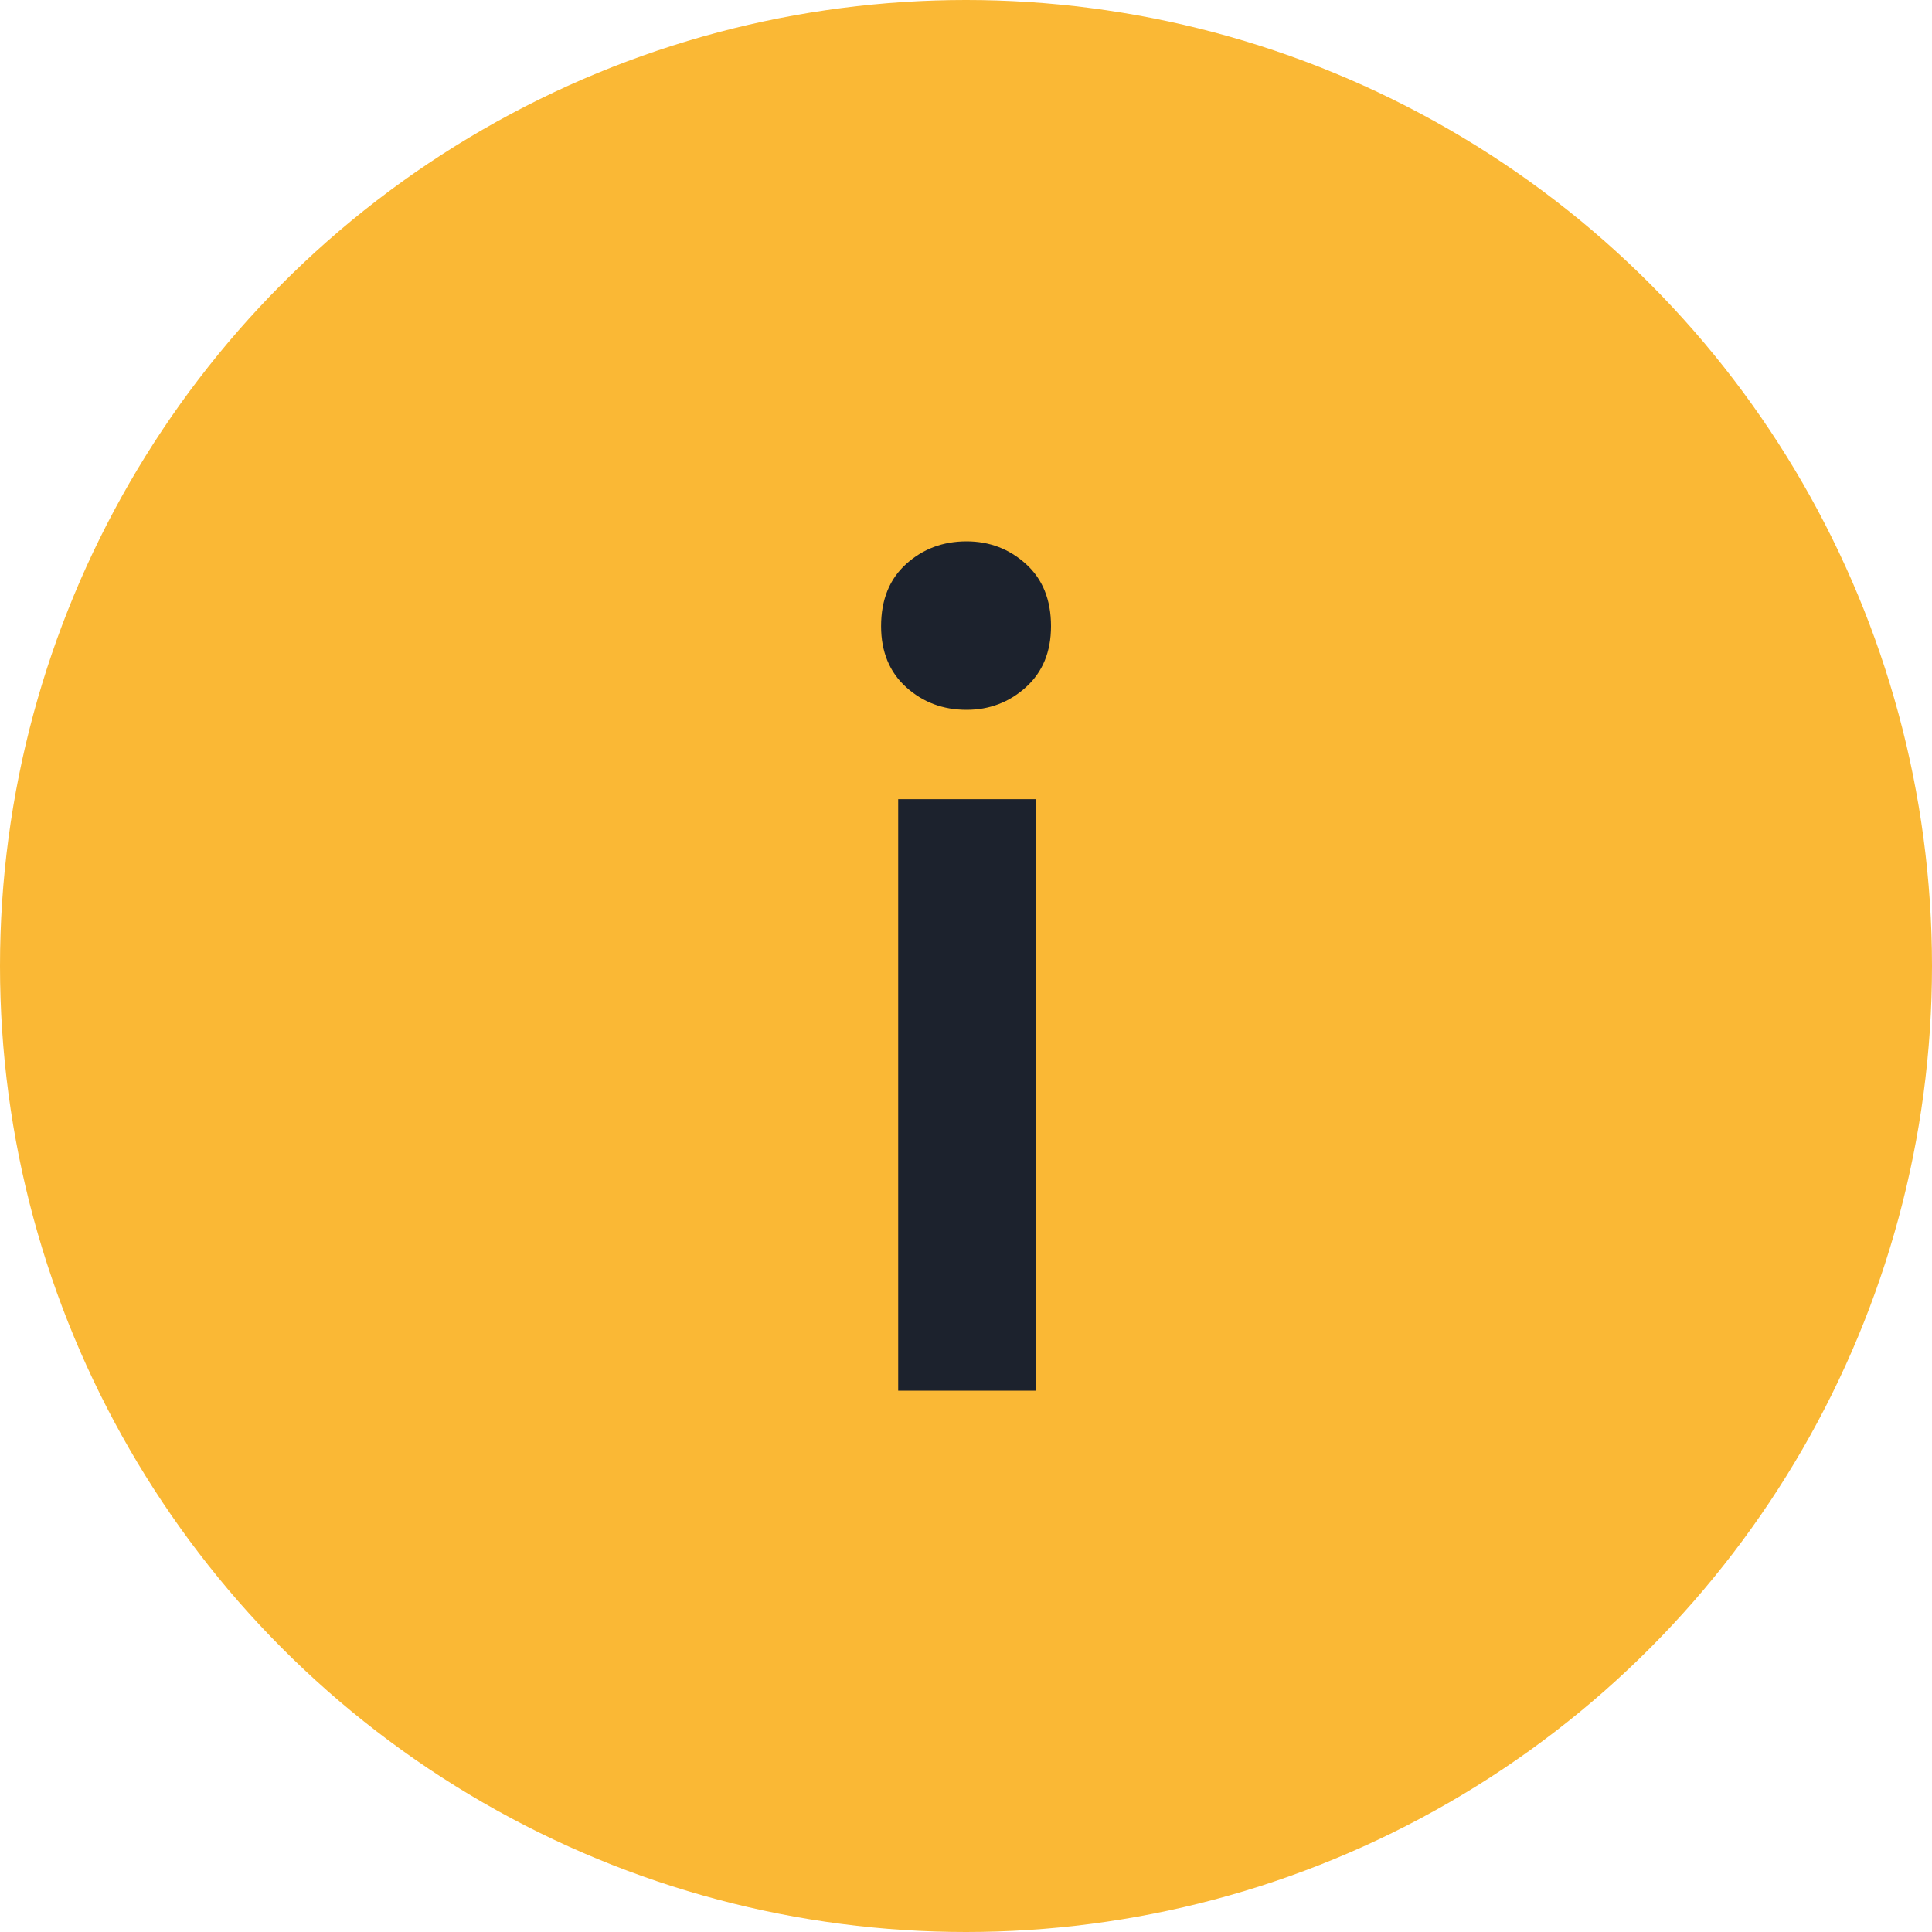 <?xml version="1.0" encoding="UTF-8"?> <svg xmlns="http://www.w3.org/2000/svg" width="20" height="20" viewBox="0 0 20 20" fill="none"><circle cx="10" cy="10" r="10" fill="#FAB835"></circle><path d="M10.726 14.396H9.298V8.273H10.726V14.396ZM10.88 6.482C10.88 6.747 10.793 6.958 10.62 7.114C10.447 7.27 10.242 7.348 10.006 7.348C9.762 7.348 9.554 7.27 9.381 7.114C9.208 6.958 9.121 6.747 9.121 6.482C9.121 6.209 9.208 5.994 9.381 5.838C9.554 5.682 9.762 5.604 10.006 5.604C10.242 5.604 10.447 5.682 10.62 5.838C10.793 5.994 10.88 6.209 10.88 6.482Z" fill="#1C222D"></path></svg> 